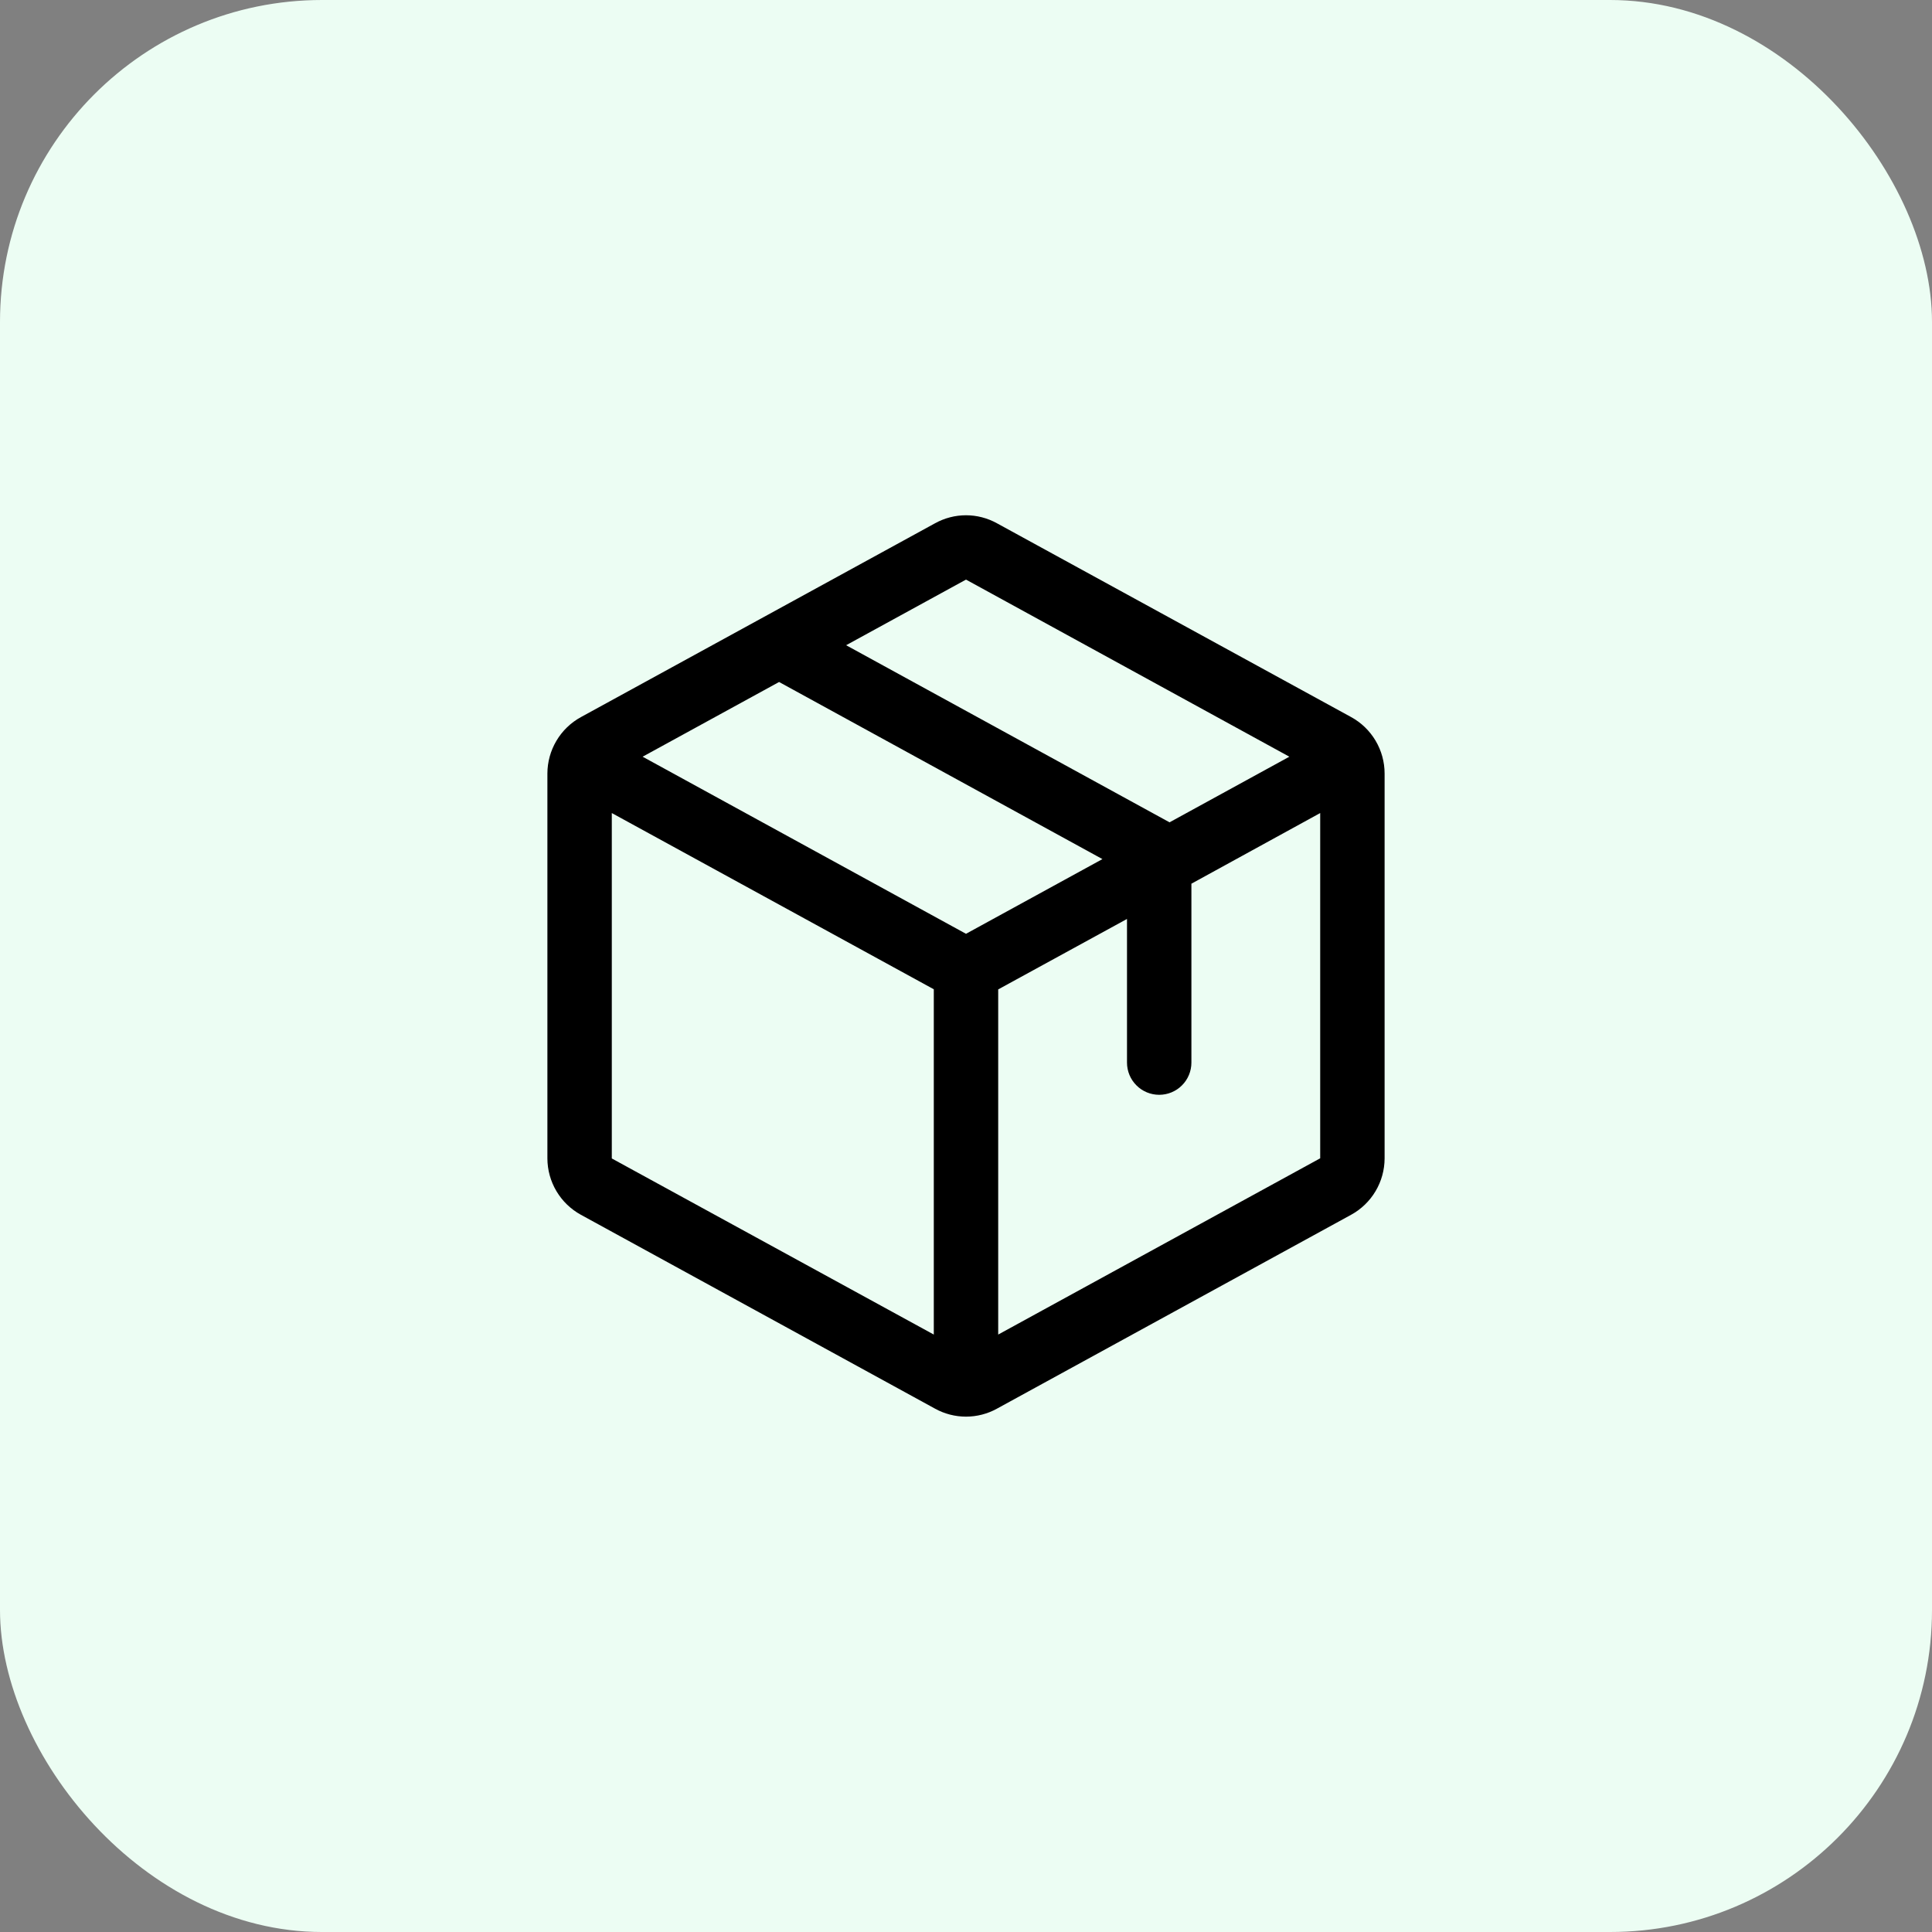 <svg width="60" height="60" viewBox="0 0 60 60" fill="none" xmlns="http://www.w3.org/2000/svg">
<rect x="0" y="0" width="60" height="60" fill="#808080" stroke="none"/>
<rect width="60" height="60" rx="10" fill="#ECFDF3"/>
<path d="M41.96 22.269L30.96 16.25C30.666 16.088 30.336 16.002 30 16.002C29.664 16.002 29.334 16.088 29.04 16.25L18.04 22.271C17.726 22.443 17.464 22.696 17.281 23.004C17.098 23.312 17.001 23.663 17 24.021V35.976C17.001 36.334 17.098 36.686 17.281 36.993C17.464 37.301 17.726 37.554 18.04 37.726L29.04 43.748C29.334 43.91 29.664 43.995 30 43.995C30.336 43.995 30.666 43.91 30.96 43.748L41.96 37.726C42.274 37.554 42.536 37.301 42.719 36.993C42.902 36.686 42.999 36.334 43 35.976V24.023C43 23.664 42.903 23.312 42.72 23.003C42.537 22.695 42.275 22.441 41.96 22.269ZM30 18L40.042 23.5L36.321 25.538L26.277 20.038L30 18ZM30 29L19.957 23.5L24.195 21.18L34.237 26.68L30 29ZM19 25.25L29 30.723V41.446L19 35.977V25.25ZM41 35.972L31 41.446V30.727L35 28.539V33C35 33.265 35.105 33.52 35.293 33.707C35.48 33.895 35.735 34 36 34C36.265 34 36.52 33.895 36.707 33.707C36.895 33.52 37 33.265 37 33V27.444L41 25.25V35.971V35.972Z" fill="black"/>
</svg>
